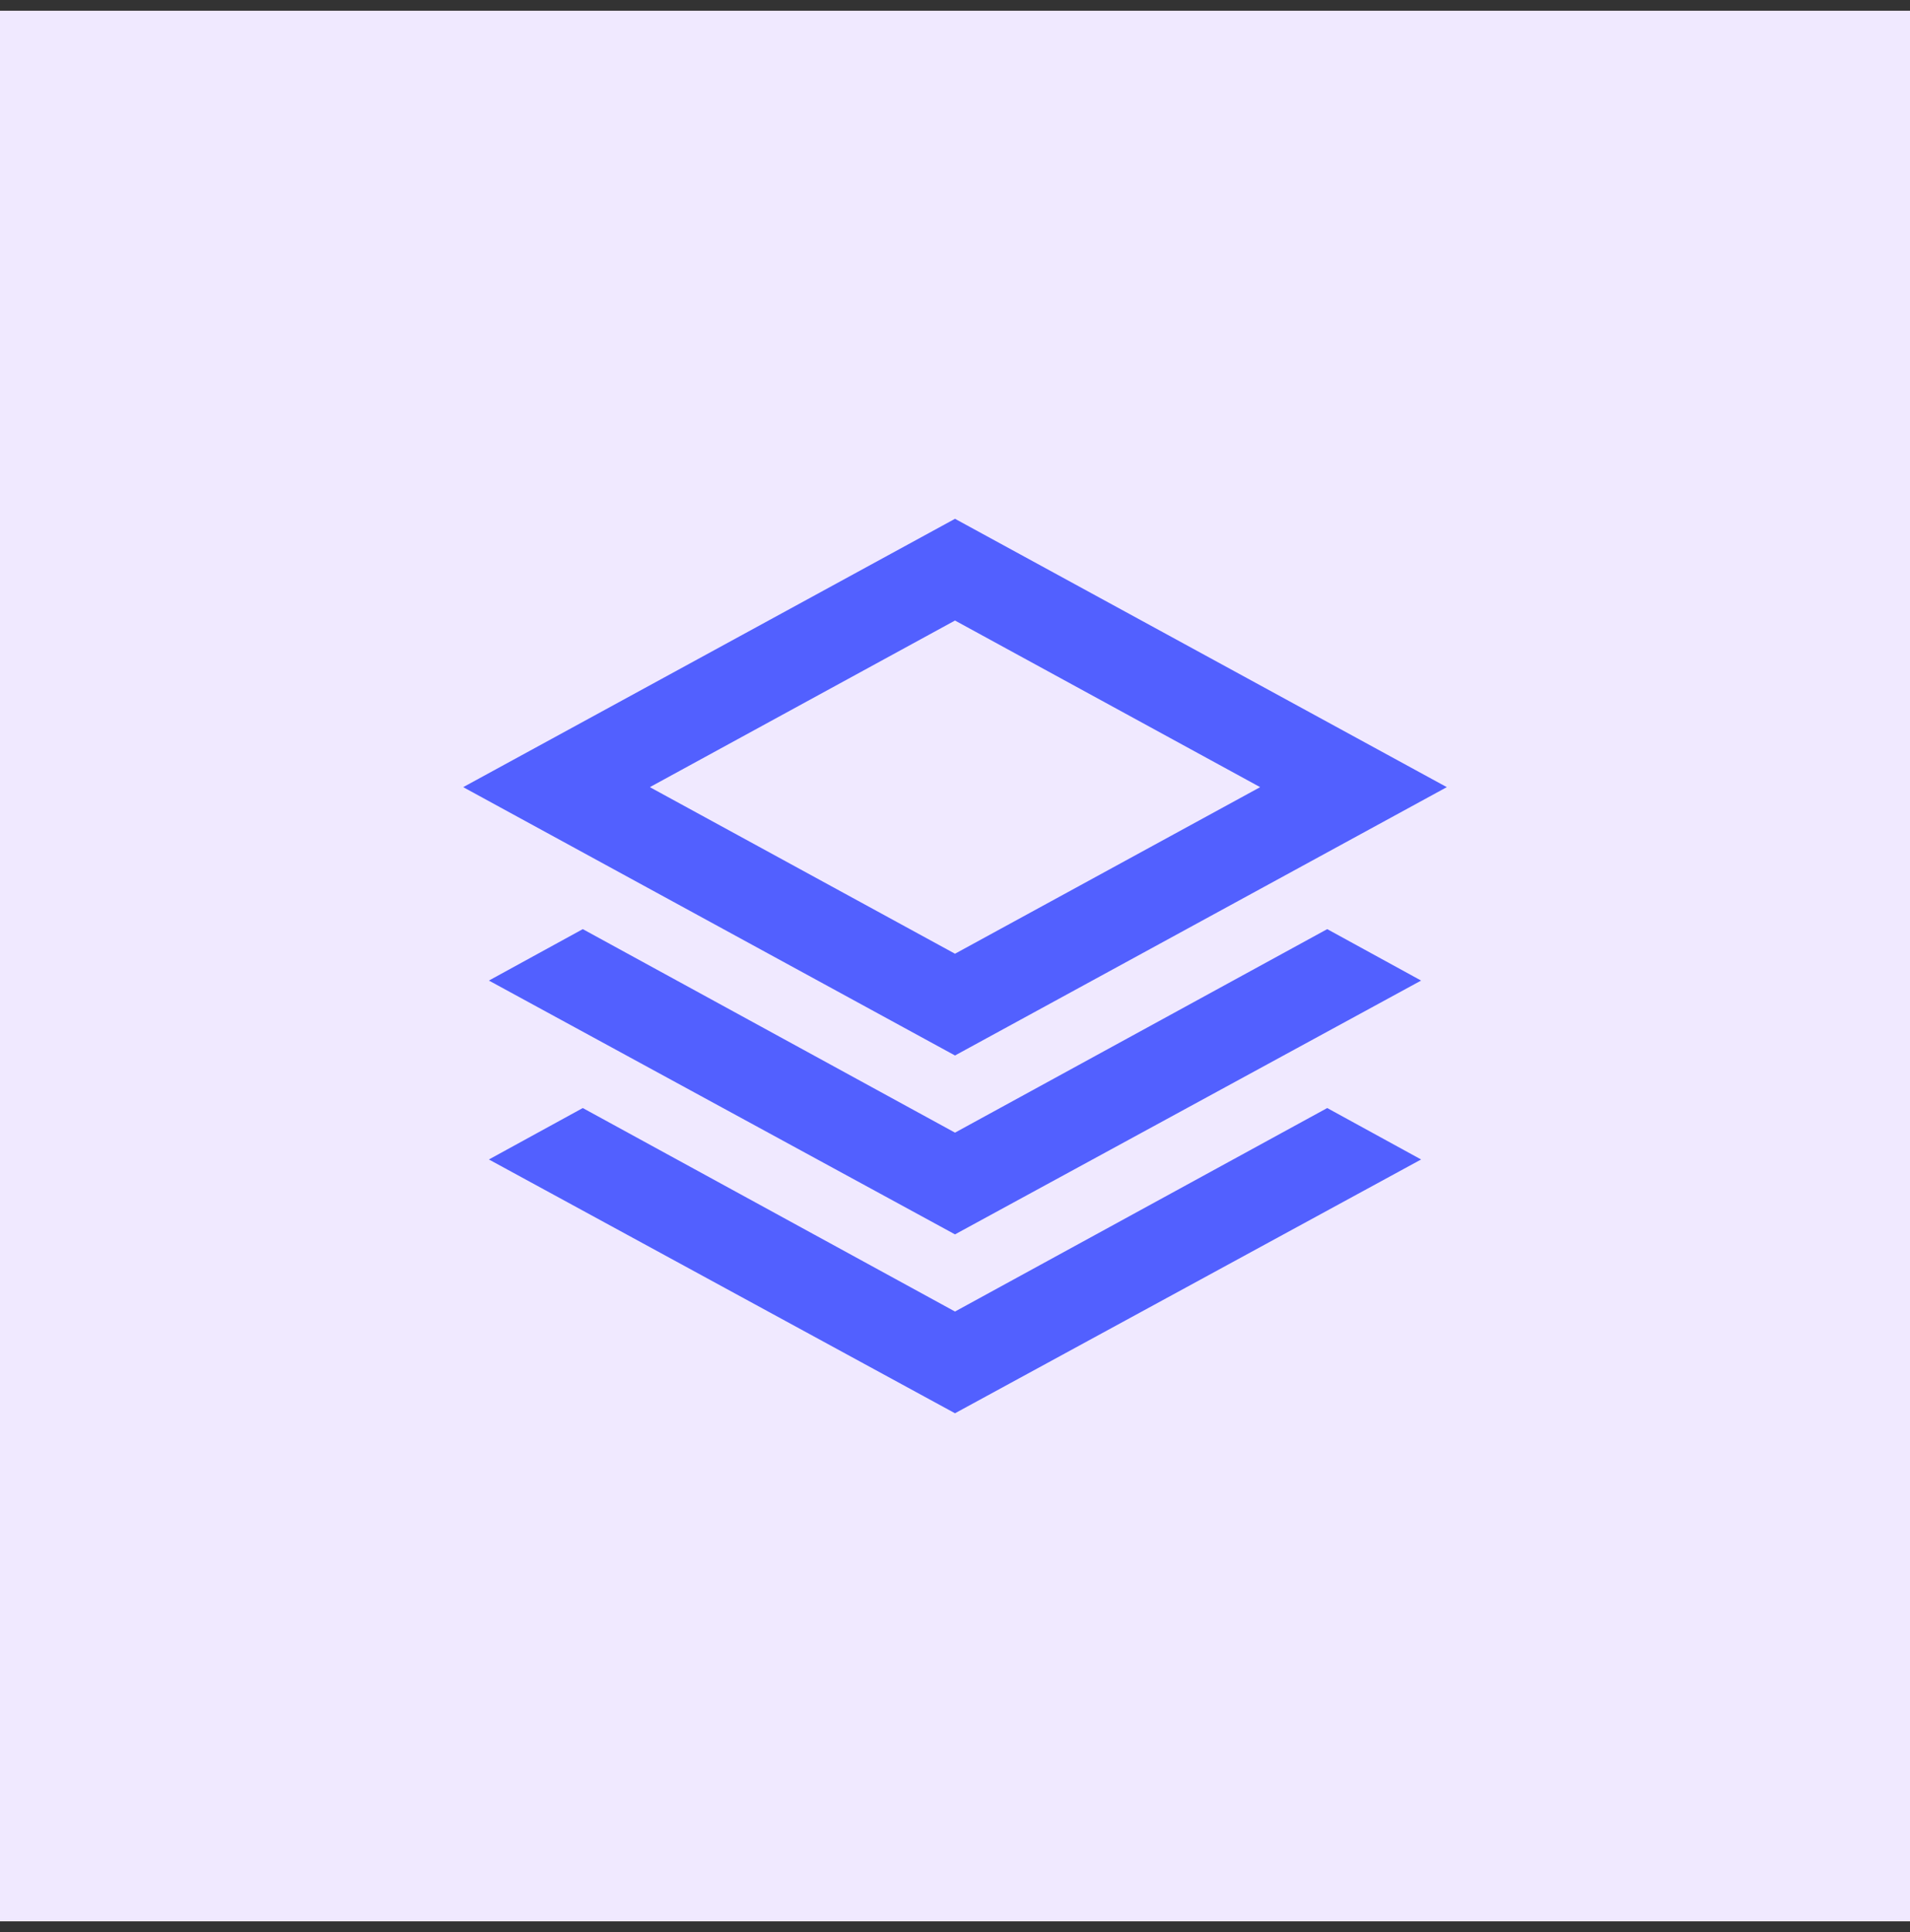 <?xml version="1.0" encoding="UTF-8"?> <svg xmlns="http://www.w3.org/2000/svg" width="89" height="90" viewBox="0 0 89 90" fill="none"><rect x="0" y="0" width="89" height="90" fill="#333333" stroke="none"/><rect y="0.5" width="89" height="89" fill="#F0E9FF"></rect><mask id="mask0_2656_74787" style="mask-type:alpha" maskUnits="userSpaceOnUse" x="19" y="20" width="51" height="50"><rect x="19.5" y="20" width="50" height="50" fill="#D9D9D9"></rect></mask><g mask="url(#mask0_2656_74787)"><path d="M44.5 49.167L21.583 36.667L44.5 24.167L67.417 36.667L44.5 49.167ZM44.5 57.5L22.781 45.677L27.156 43.281L44.5 52.761L61.844 43.281L66.219 45.677L44.5 57.5ZM44.5 65.833L22.781 54.011L27.156 51.615L44.5 61.094L61.844 51.615L66.219 54.011L44.5 65.833ZM44.5 44.427L58.719 36.667L44.5 28.906L30.281 36.667L44.5 44.427Z" fill="#5260FF"></path></g></svg> 